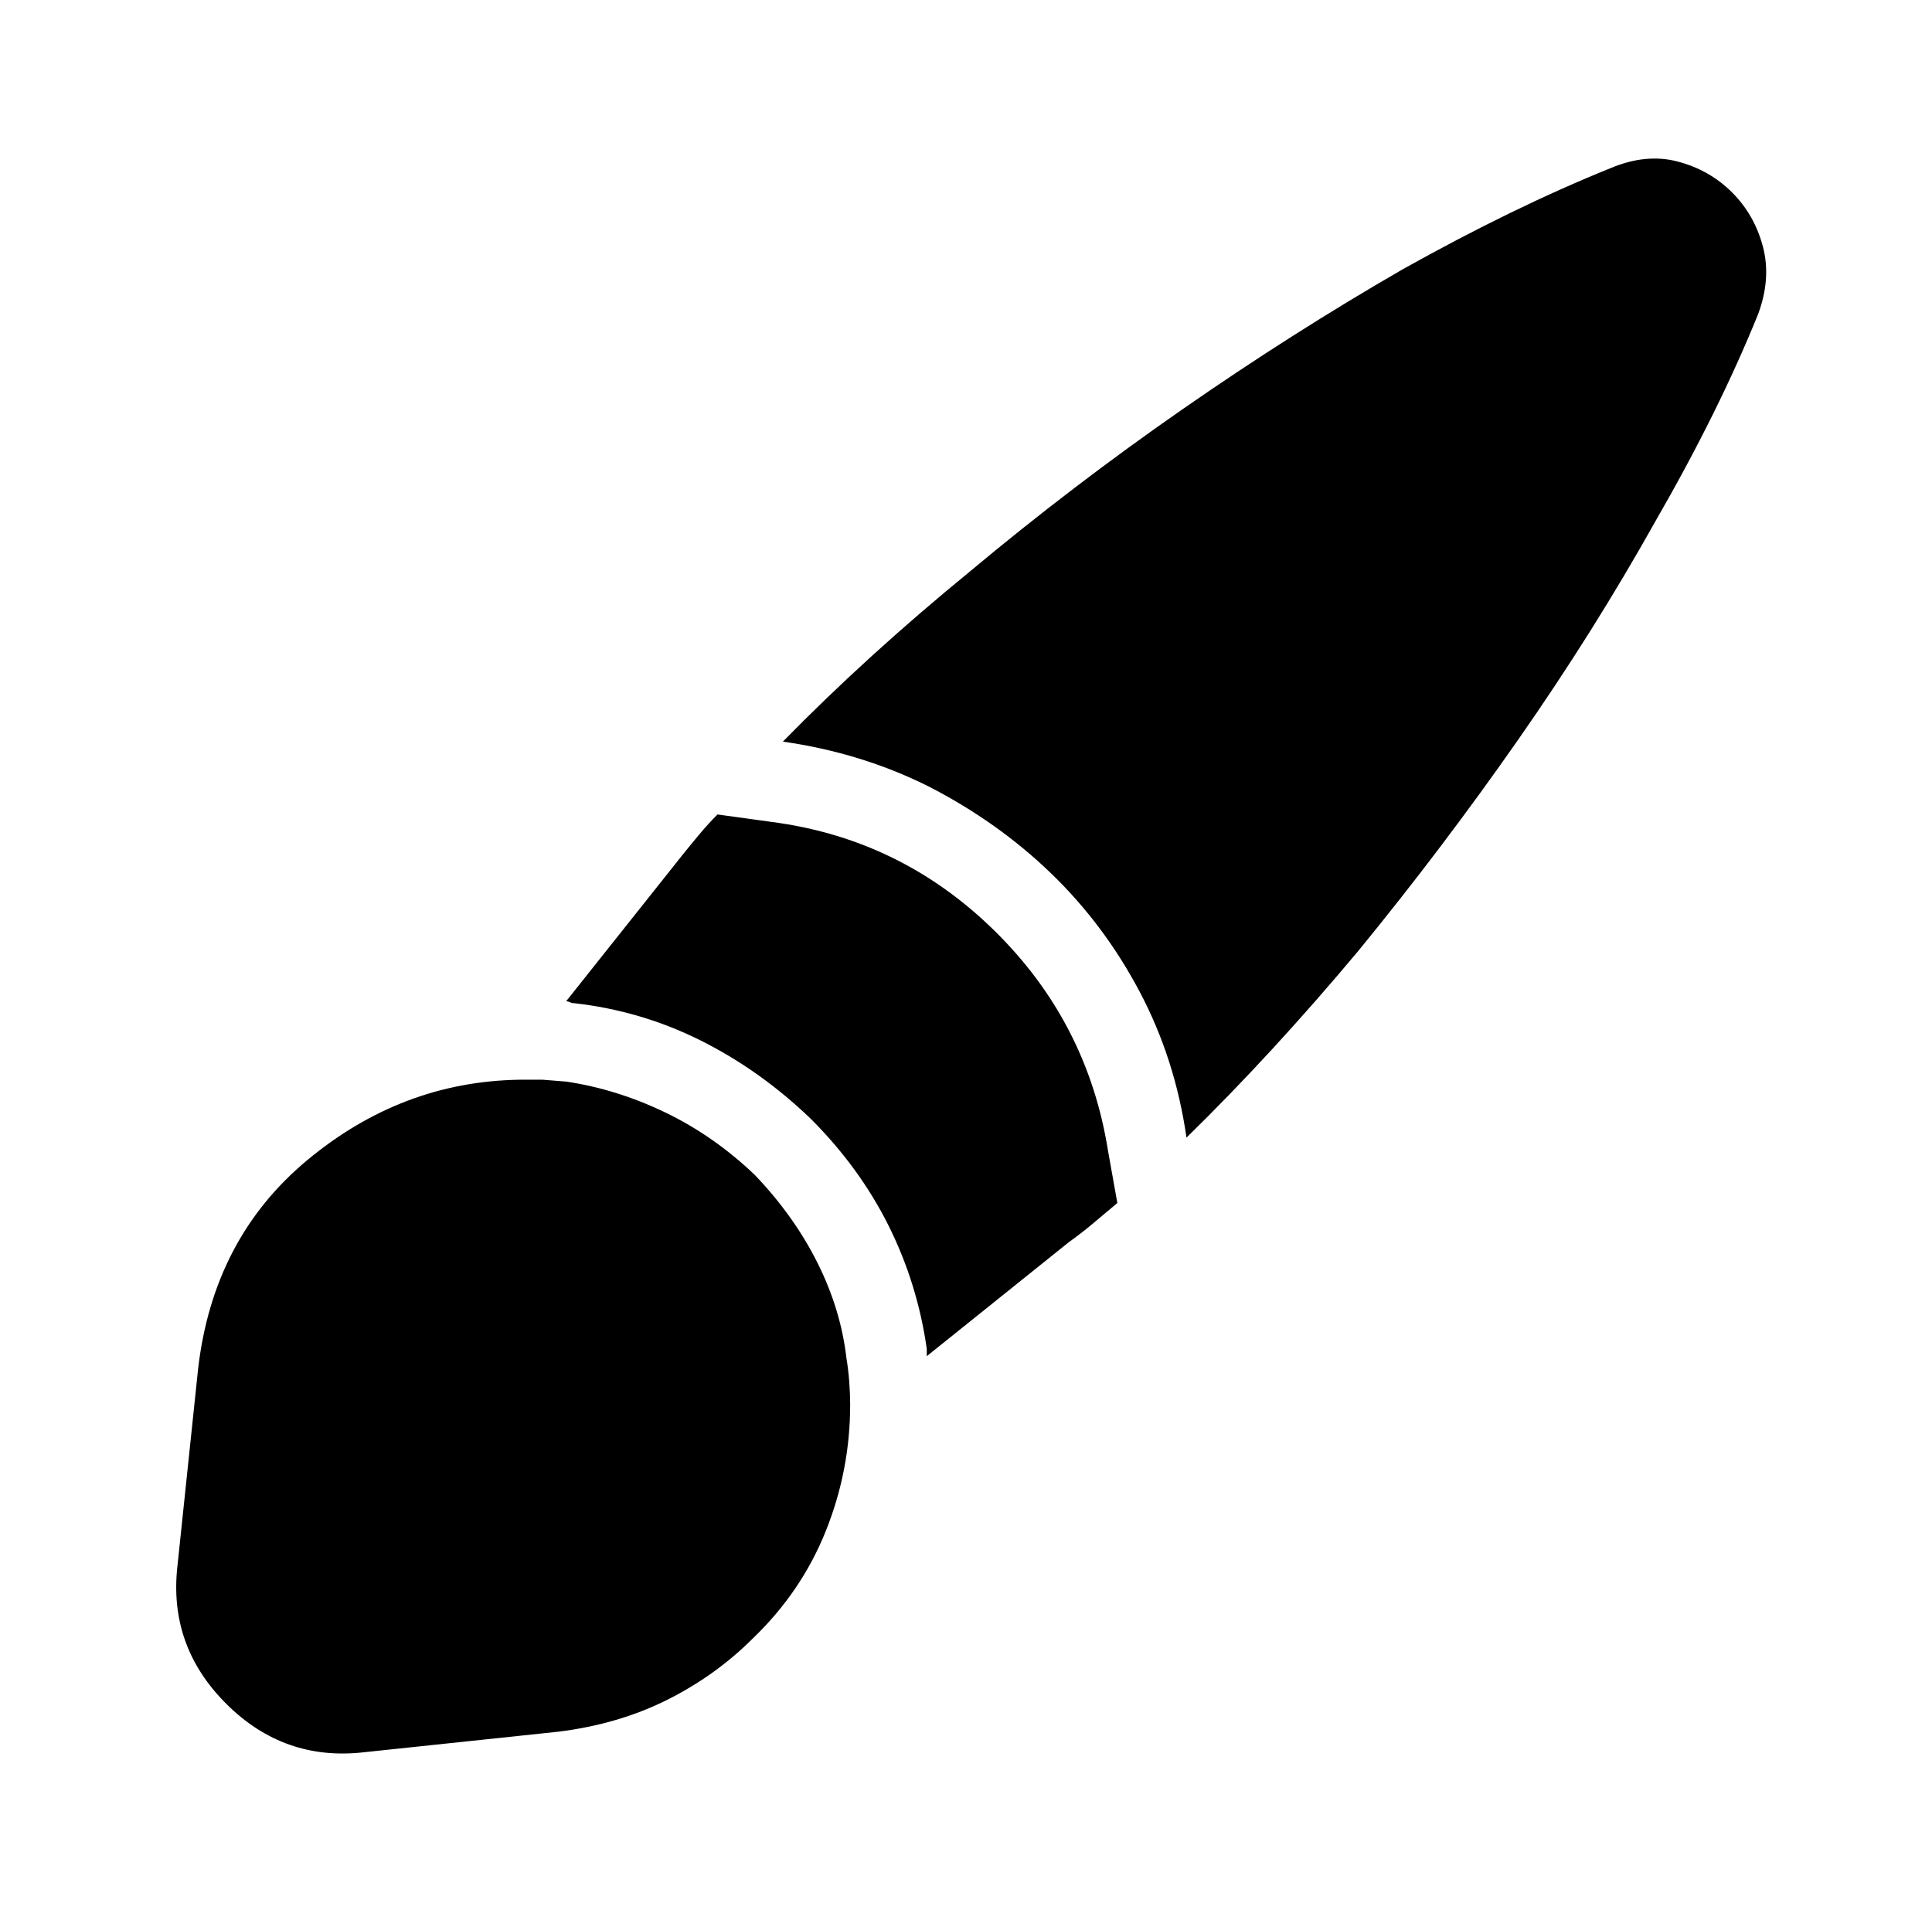 <?xml version="1.0" standalone="no"?>
<!DOCTYPE svg PUBLIC "-//W3C//DTD SVG 1.1//EN" "http://www.w3.org/Graphics/SVG/1.1/DTD/svg11.dtd" >
<svg xmlns="http://www.w3.org/2000/svg" xmlns:xlink="http://www.w3.org/1999/xlink" version="1.1" viewBox="-10 0 1034 1024">
   <path fill="currentColor"
d="M931 168q-21 52 -55 111q-33 59 -73.5 117t-85.5 113q-46 55 -92 100q-6 -42 -25 -78t-47.5 -63.5t-65.5 -46.5q-36 -18 -78 -24q45 -46 100 -91q55 -46 114 -87t118 -75q59 -33 111 -54q19 -8 36 -3.5t29 16.5t16.5 29t-2.5 36v0zM588 644q-6 5 -12.5 10.5t-13.5 10.5
l-76 61v-2v-2q-5 -35 -20.5 -66t-41.5 -57q-27 -26 -59 -42t-68 -20q-1 0 -2 -0.5t-2 -0.5l62 -78q4 -5 9 -11t10 -11l29 4q69 9 119 58t61 118l5 28v0zM445 752q0 35 -13 67.5t-39 57.5q-20 20 -46 33t-58 17l-104 11q-43 5 -74 -26t-26 -74l11 -105q8 -70 58.5 -112
t113.5 -43h12.5t12.5 1q27 4 53 16.5t48 33.5q21 22 33.5 47t15.5 51q1 6 1.5 12.5t0.5 12.5v0z" />
</svg>
